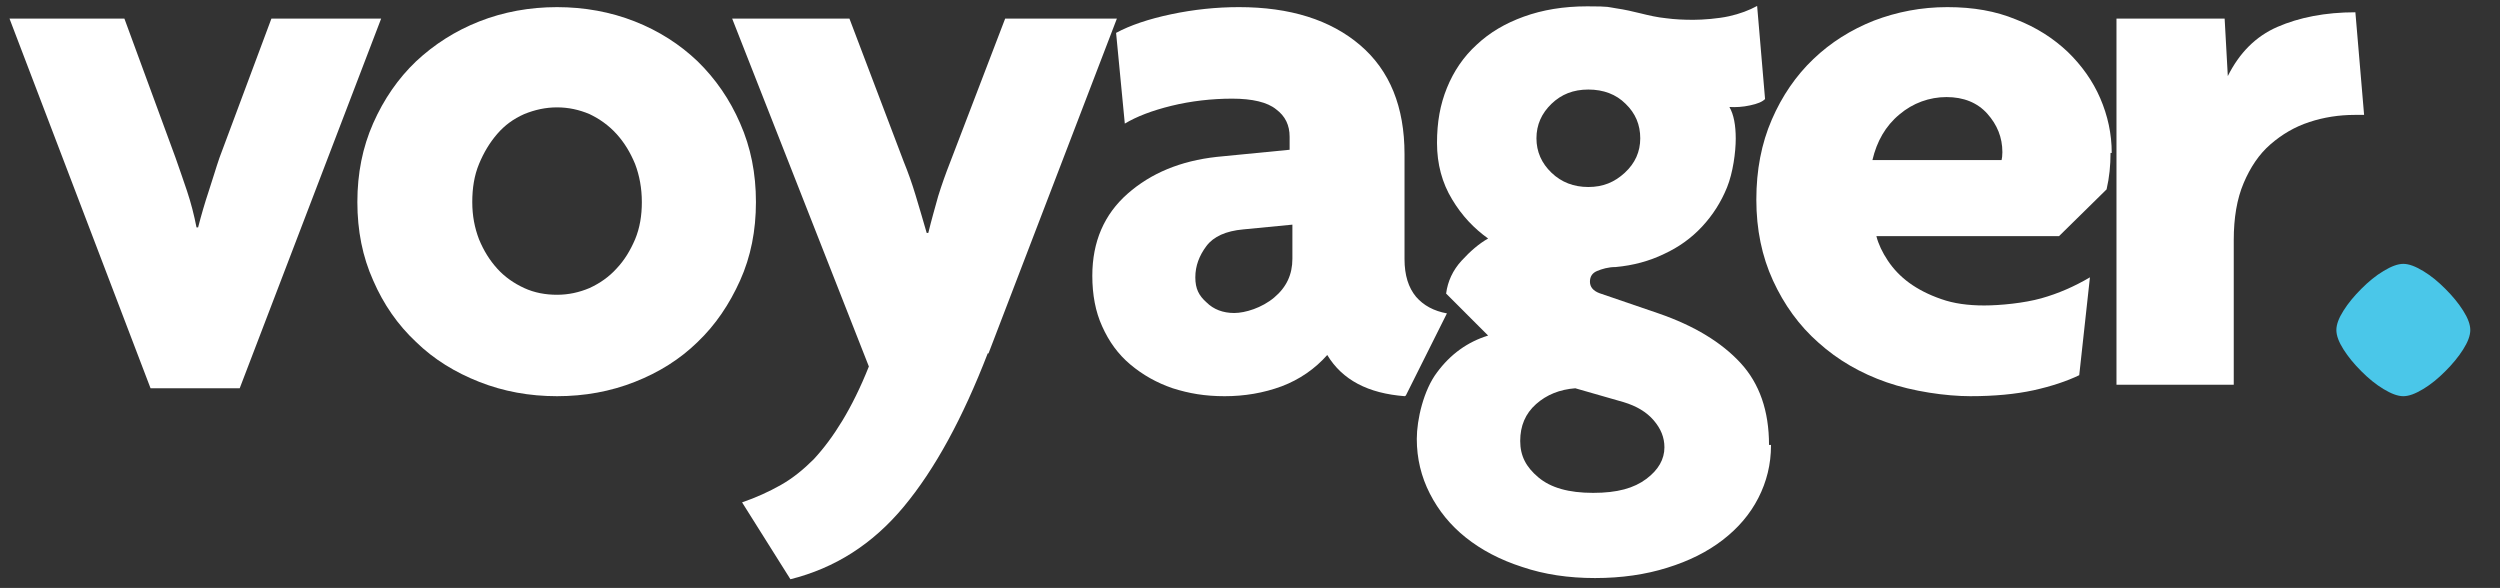<?xml version="1.0" encoding="UTF-8"?>
<svg id="Layer_1" xmlns="http://www.w3.org/2000/svg" version="1.1" viewBox="0 0 631 148.4">
  <rect x="0" y="0" width="631" height="148.4" fill="#333333" stroke="none"/>
  <!-- Generator: Adobe Illustrator 29.4.0, SVG Export Plug-In . SVG Version: 2.1.0 Build 152)  -->
  <defs>
    <style>
      .st0 {
        fill: #4ac7e9;
      }

      .st1 {
        fill: #fff;
      }
    </style>
  </defs>
  <g>
    <path class="st1" d="M60.4,98h-22.4L2.4,4.7h29l12.9,35.1c.9,2.6,1.9,5.4,2.9,8.4,1,3,1.8,6.1,2.4,9.2h.4c.8-3.1,1.7-6.2,2.7-9.2s1.8-5.8,2.7-8.4l13.1-35.1h27.7l-35.7,93.3h-.1Z"/>
    <path class="st1" d="M190.8,51c0,7.2-1.3,13.8-4,19.8s-6.2,11.2-10.7,15.5c-4.5,4.4-9.8,7.7-15.9,10.1-6.1,2.4-12.6,3.6-19.6,3.6s-13.5-1.2-19.6-3.6-11.5-5.7-16-10.1c-4.6-4.3-8.2-9.5-10.8-15.5-2.7-6-4-12.6-4-19.8s1.3-13.8,4-19.9,6.3-11.3,10.8-15.6c4.6-4.3,9.9-7.7,16-10.1,6.1-2.4,12.7-3.6,19.6-3.6s13.5,1.2,19.6,3.6c6.1,2.4,11.4,5.8,15.9,10.1,4.5,4.4,8.1,9.6,10.7,15.6,2.7,6.1,4,12.7,4,19.9ZM162,51c0-3.5-.6-6.7-1.7-9.6-1.2-2.9-2.7-5.4-4.7-7.6-2-2.2-4.3-3.8-6.8-5-2.6-1.1-5.3-1.7-8.2-1.7s-5.6.6-8.3,1.7c-2.7,1.2-4.9,2.8-6.8,5s-3.4,4.7-4.6,7.6c-1.2,2.9-1.7,6.1-1.7,9.6s.6,6.5,1.7,9.4c1.2,2.9,2.7,5.3,4.6,7.4s4.2,3.7,6.8,4.9c2.6,1.2,5.4,1.7,8.3,1.7s5.6-.6,8.2-1.7c2.6-1.2,4.9-2.8,6.8-4.9,2-2.1,3.5-4.6,4.7-7.4,1.2-2.9,1.7-6,1.7-9.4Z"/>
    <path class="st1" d="M249.3,89.2c-6.3,16.3-13.3,29.2-21.2,38.7s-17.4,15.5-28.6,18.3l-12.2-19.4c3.5-1.2,6.8-2.7,9.8-4.4,3-1.7,5.7-3.9,8.3-6.5,2.5-2.7,4.9-5.9,7.2-9.7,2.3-3.8,4.6-8.4,6.7-13.7L184.8,4.7h29.6l13.7,36.1c1.1,2.7,2.1,5.5,3,8.5.9,2.9,1.8,6.1,2.8,9.5h.4c.8-3.3,1.7-6.4,2.5-9.3.9-2.9,1.9-5.7,3-8.5l13.9-36.3h28.2l-32.4,84.5h-.2Z"/>
    <path class="st1" d="M354.6,100c-9.3-.7-15.8-4.1-19.6-10.4-3.1,3.5-7,6.2-11.5,7.9-4.6,1.7-9.4,2.5-14.4,2.5s-9-.7-13.1-2c-4.1-1.4-7.6-3.4-10.7-6s-5.4-5.8-7.1-9.6c-1.7-3.7-2.5-8-2.5-12.8,0-8.6,3-15.5,8.9-20.7s13.4-8.3,22.5-9.3l18.4-1.8v-3.3c0-2.9-1.1-5.2-3.4-6.9-2.2-1.8-6-2.7-11.1-2.7s-10.4.6-15.3,1.8c-4.9,1.2-8.8,2.7-11.8,4.5l-2.2-22.9c3.5-1.9,8.2-3.5,13.9-4.7,5.7-1.2,11.4-1.8,17.1-1.8,12.9,0,23.1,3.2,30.6,9.6,7.5,6.4,11.2,15.6,11.2,27.5v26.5c0,4.1,1,7.2,2.9,9.5,1.9,2.2,4.5,3.6,7.8,4.2l-10.4,20.8h-.2ZM326.2,56.7l-12.4,1.2c-4.4.4-7.5,1.8-9.3,4.2-1.8,2.4-2.8,5-2.8,7.9s.9,4.6,2.8,6.3c1.8,1.8,4.2,2.7,7,2.7s7-1.3,10.1-3.9,4.6-5.8,4.6-9.8v-8.6h0Z"/>
    <path class="st1" d="M447,112.4c0,4.8-1.1,9.2-3.2,13.3-2.1,4.1-5.1,7.6-9,10.6s-8.5,5.3-14,7c-5.4,1.7-11.5,2.6-18.2,2.6s-12.8-.9-18.4-2.8c-5.6-1.8-10.3-4.3-14.2-7.4-3.9-3.1-6.9-6.8-9.1-11.1-2.2-4.3-3.3-8.9-3.3-13.8s1.7-12.3,5.1-16.8c3.4-4.6,7.7-7.7,12.9-9.3l-10.6-10.6c.4-3.1,1.7-5.9,3.9-8.3,2.2-2.4,4.4-4.3,6.7-5.6-3.5-2.5-6.6-5.7-9.1-9.9-2.5-4.1-3.8-8.9-3.8-14.2s.8-9.7,2.5-13.9,4.2-7.9,7.5-10.9c3.3-3.1,7.2-5.4,11.9-7.1,4.7-1.7,10-2.6,16-2.6s5.2.2,7.3.5,4.3.8,6.3,1.3,4.2,1,6.3,1.2c2.2.3,4.5.4,6.9.4s6.3-.3,9-.9,5.1-1.5,7.1-2.6l2,23.5c-.7.7-1.9,1.2-3.8,1.6-1.8.4-3.6.5-5.2.4,1.1,1.9,1.6,4.6,1.6,8s-.7,8.6-2.2,12.3c-1.5,3.7-3.6,7-6.3,9.9-2.7,2.9-5.9,5.2-9.6,6.9-3.7,1.8-7.8,2.9-12.2,3.3-1.9,0-3.5.5-4.7,1s-1.8,1.4-1.8,2.7.8,2.3,2.4,2.9l14.9,5.1c9,3.1,15.9,7.3,20.7,12.5,4.8,5.2,7.2,12.1,7.2,20.7h.5ZM420.1,112.9c0-2.5-.9-4.7-2.7-6.8-1.8-2.1-4.3-3.6-7.6-4.6l-12.2-3.5c-3.9.3-7.2,1.6-9.9,4-2.7,2.4-4,5.5-4,9.3s1.5,6.6,4.6,9.2,7.6,3.9,13.8,3.9,10.3-1.2,13.4-3.5,4.6-5,4.6-8h0ZM414,34.9c0-3.4-1.2-6.3-3.7-8.7-2.4-2.4-5.6-3.6-9.4-3.6s-6.8,1.2-9.3,3.6-3.8,5.3-3.8,8.7,1.3,6.3,3.8,8.7,5.6,3.6,9.3,3.6,6.6-1.2,9.2-3.6c2.6-2.4,3.9-5.3,3.9-8.7Z"/>
    <path class="st1" d="M532.7,38.6c0,3.1-.3,6.2-1,9.2l-12,11.8h-46.1c.5,2,1.5,4.1,2.9,6.2s3.2,4,5.4,5.6c2.2,1.6,4.9,3,8.1,4.1,3.1,1.1,6.7,1.6,10.8,1.6s10.1-.6,14.4-1.8c4.3-1.2,8.4-3,12.3-5.3l-2.7,24.7c-3.1,1.5-7,2.8-11.5,3.8-4.6,1-9.9,1.5-16,1.5s-14.5-1.2-21.1-3.5-12.3-5.6-17.2-10c-4.9-4.3-8.7-9.6-11.5-15.7s-4.2-12.9-4.2-20.4,1.3-14.2,3.9-20.2,6.1-11.1,10.5-15.3,9.5-7.4,15.3-9.7c5.8-2.2,11.9-3.4,18.5-3.4s12.2,1,17.3,3.1c5.2,2,9.5,4.8,13.1,8.2,3.5,3.4,6.3,7.3,8.2,11.7,1.9,4.4,2.9,9,2.9,13.8h-.3ZM505.4,38.4c0-3.7-1.3-6.9-3.8-9.7-2.5-2.8-6-4.2-10.3-4.2s-8.5,1.5-11.9,4.4c-3.5,2.9-5.7,6.8-6.8,11.5h32.6c.1-.4.2-1.1.2-2h0Z"/>
    <path class="st1" d="M596.8,29h-2.5c-3.9,0-7.8.6-11.4,1.8-3.7,1.2-6.9,3.1-9.8,5.6-2.9,2.5-5.1,5.8-6.8,9.8s-2.5,8.8-2.5,14.4v36.5h-29.6V4.7h27.3l.8,14.5c2.9-5.8,7-10,12.5-12.4,5.5-2.4,12.1-3.7,19.7-3.7l2.2,25.9h0Z"/>
  </g>
  <path class="st0" d="M623.5,83.3c0,1.4-.6,3-1.8,4.9s-2.7,3.7-4.5,5.5-3.6,3.3-5.6,4.5-3.6,1.8-5,1.8-3-.6-5-1.8c-2-1.2-3.8-2.7-5.6-4.5s-3.3-3.6-4.5-5.5-1.8-3.5-1.8-4.9.6-3,1.8-4.9,2.7-3.7,4.5-5.5,3.6-3.3,5.6-4.5,3.6-1.8,5-1.8,3,.6,5,1.8c2,1.2,3.8,2.7,5.6,4.5s3.3,3.6,4.5,5.5,1.8,3.5,1.8,4.9Z"/>
</svg>